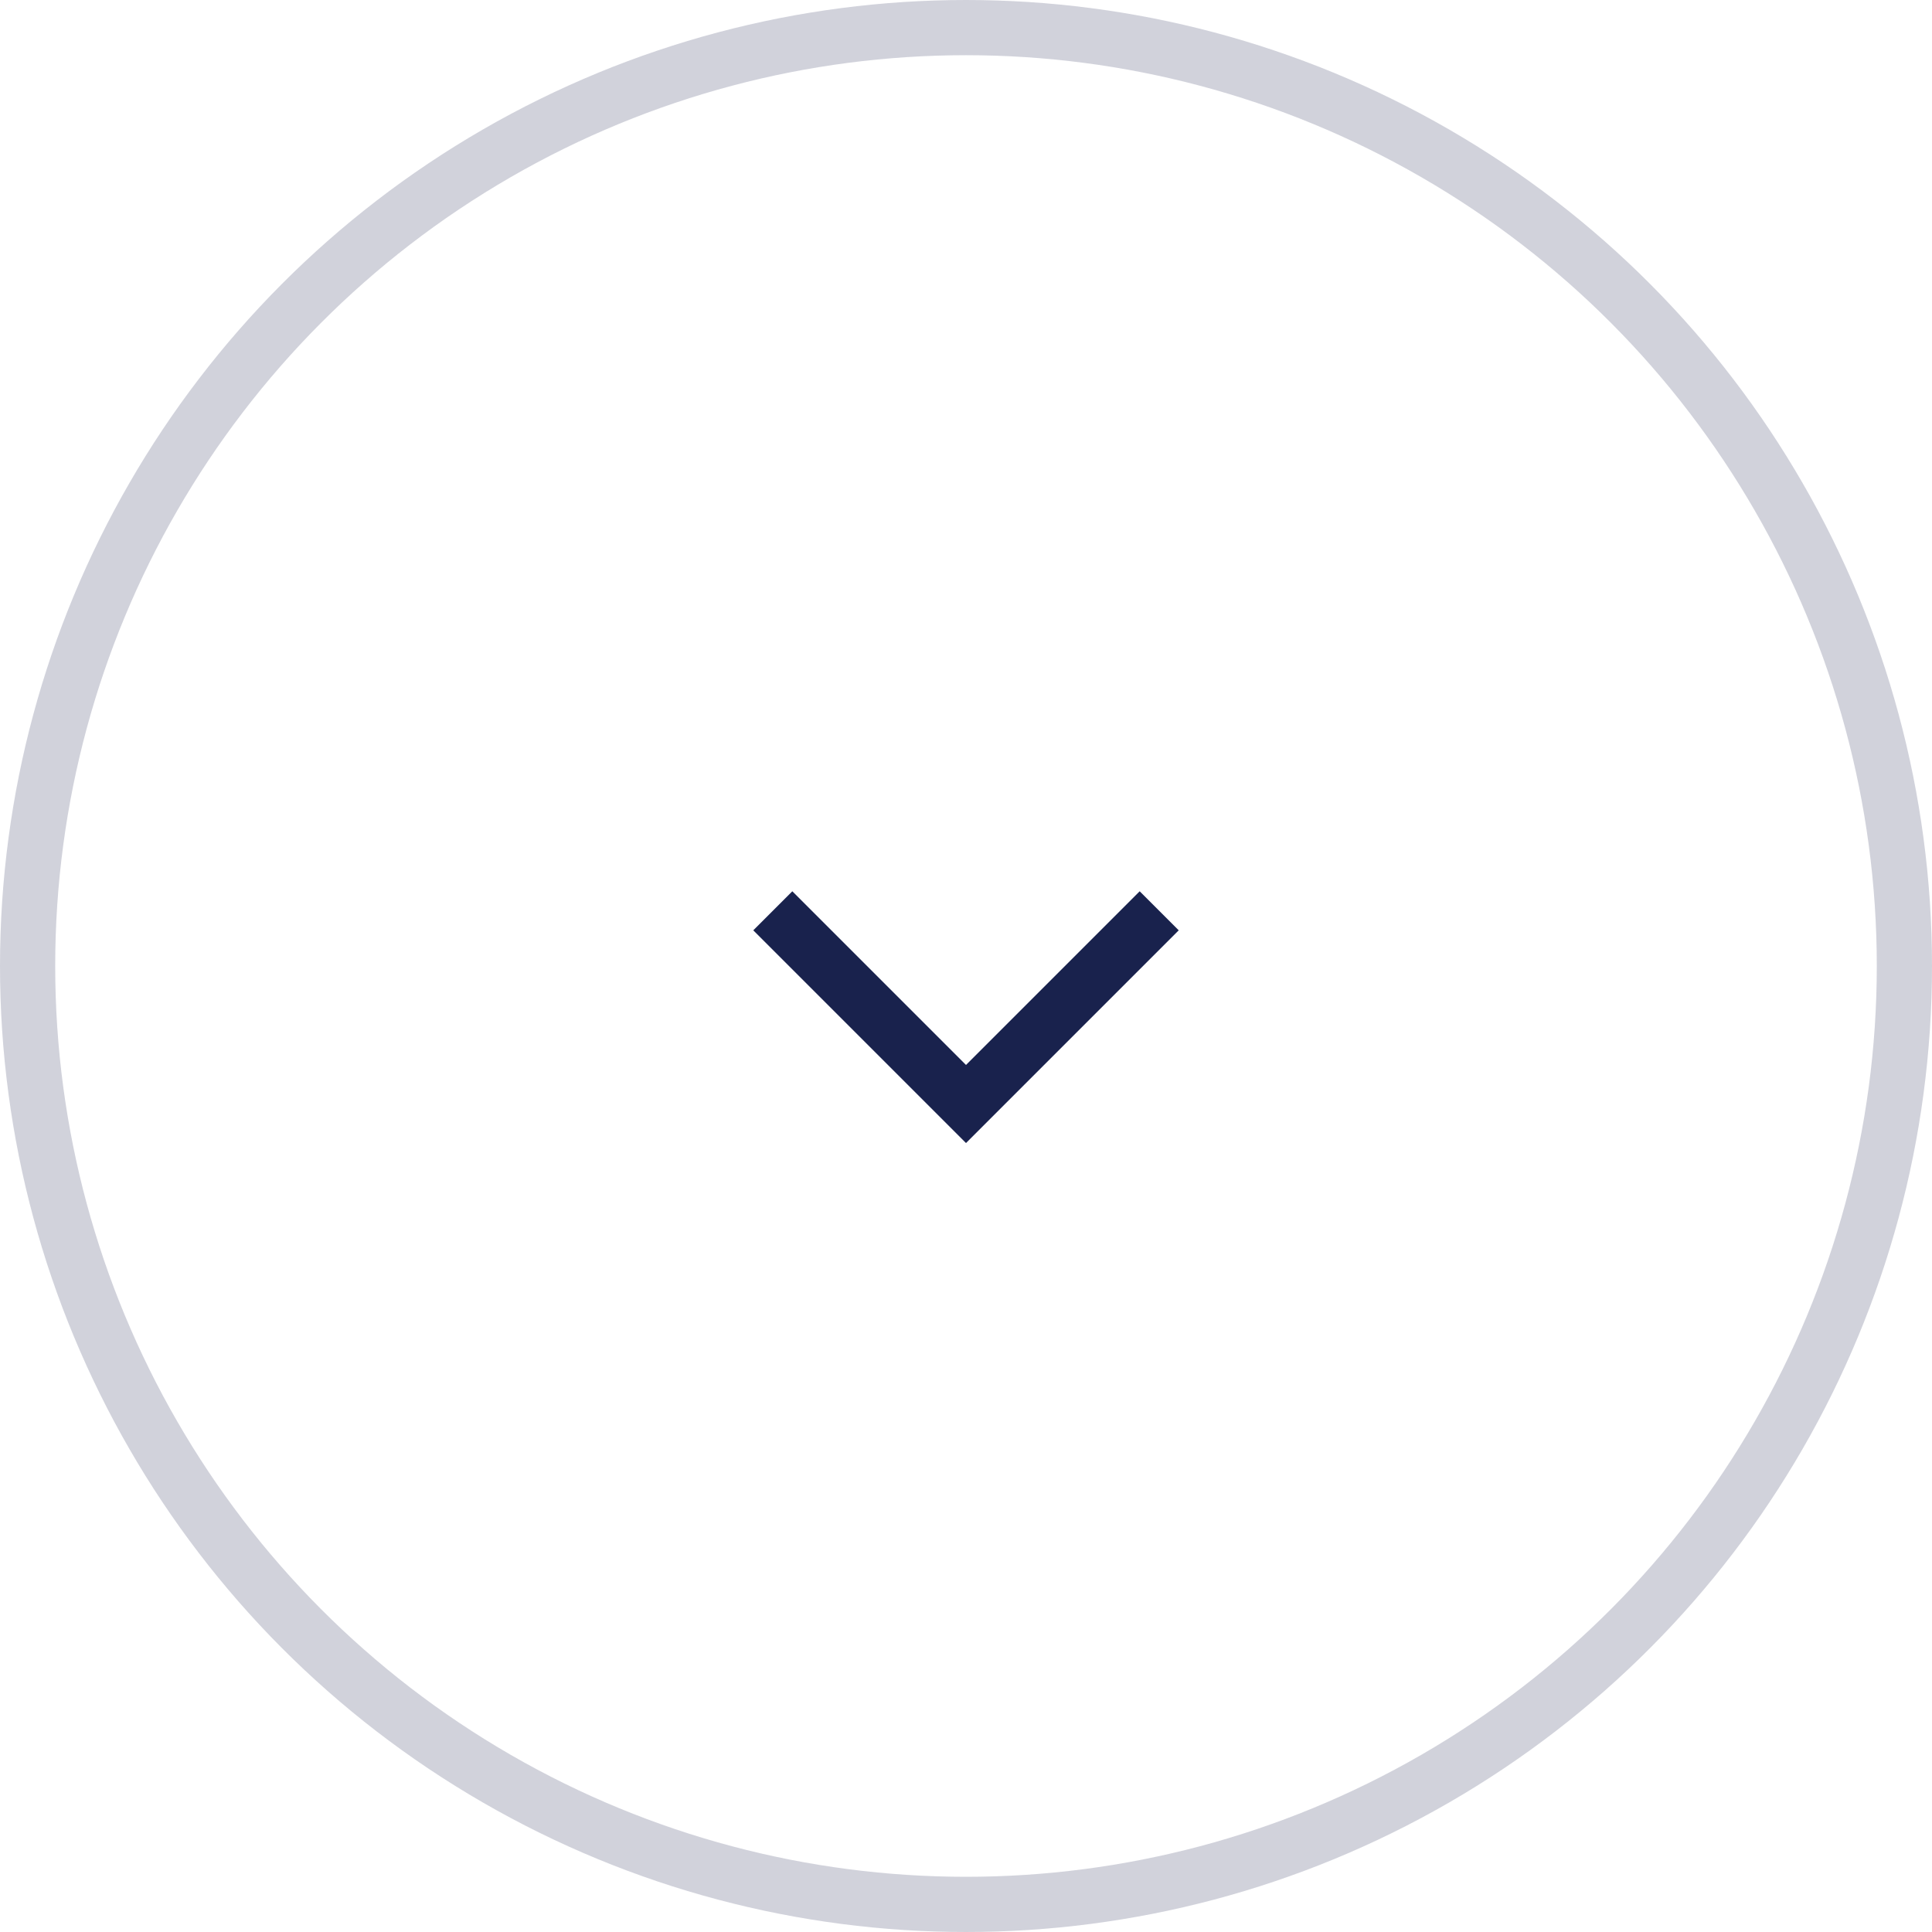 <?xml version="1.0" encoding="UTF-8"?> <svg xmlns="http://www.w3.org/2000/svg" width="35" height="35" viewBox="0 0 35 35" fill="none"><circle cx="17.5" cy="17.5" r="17" stroke="#19224D" stroke-opacity="0.2"></circle><path d="M14 16.5L17.5 20L21 16.5" stroke="#19224D"></path></svg> 